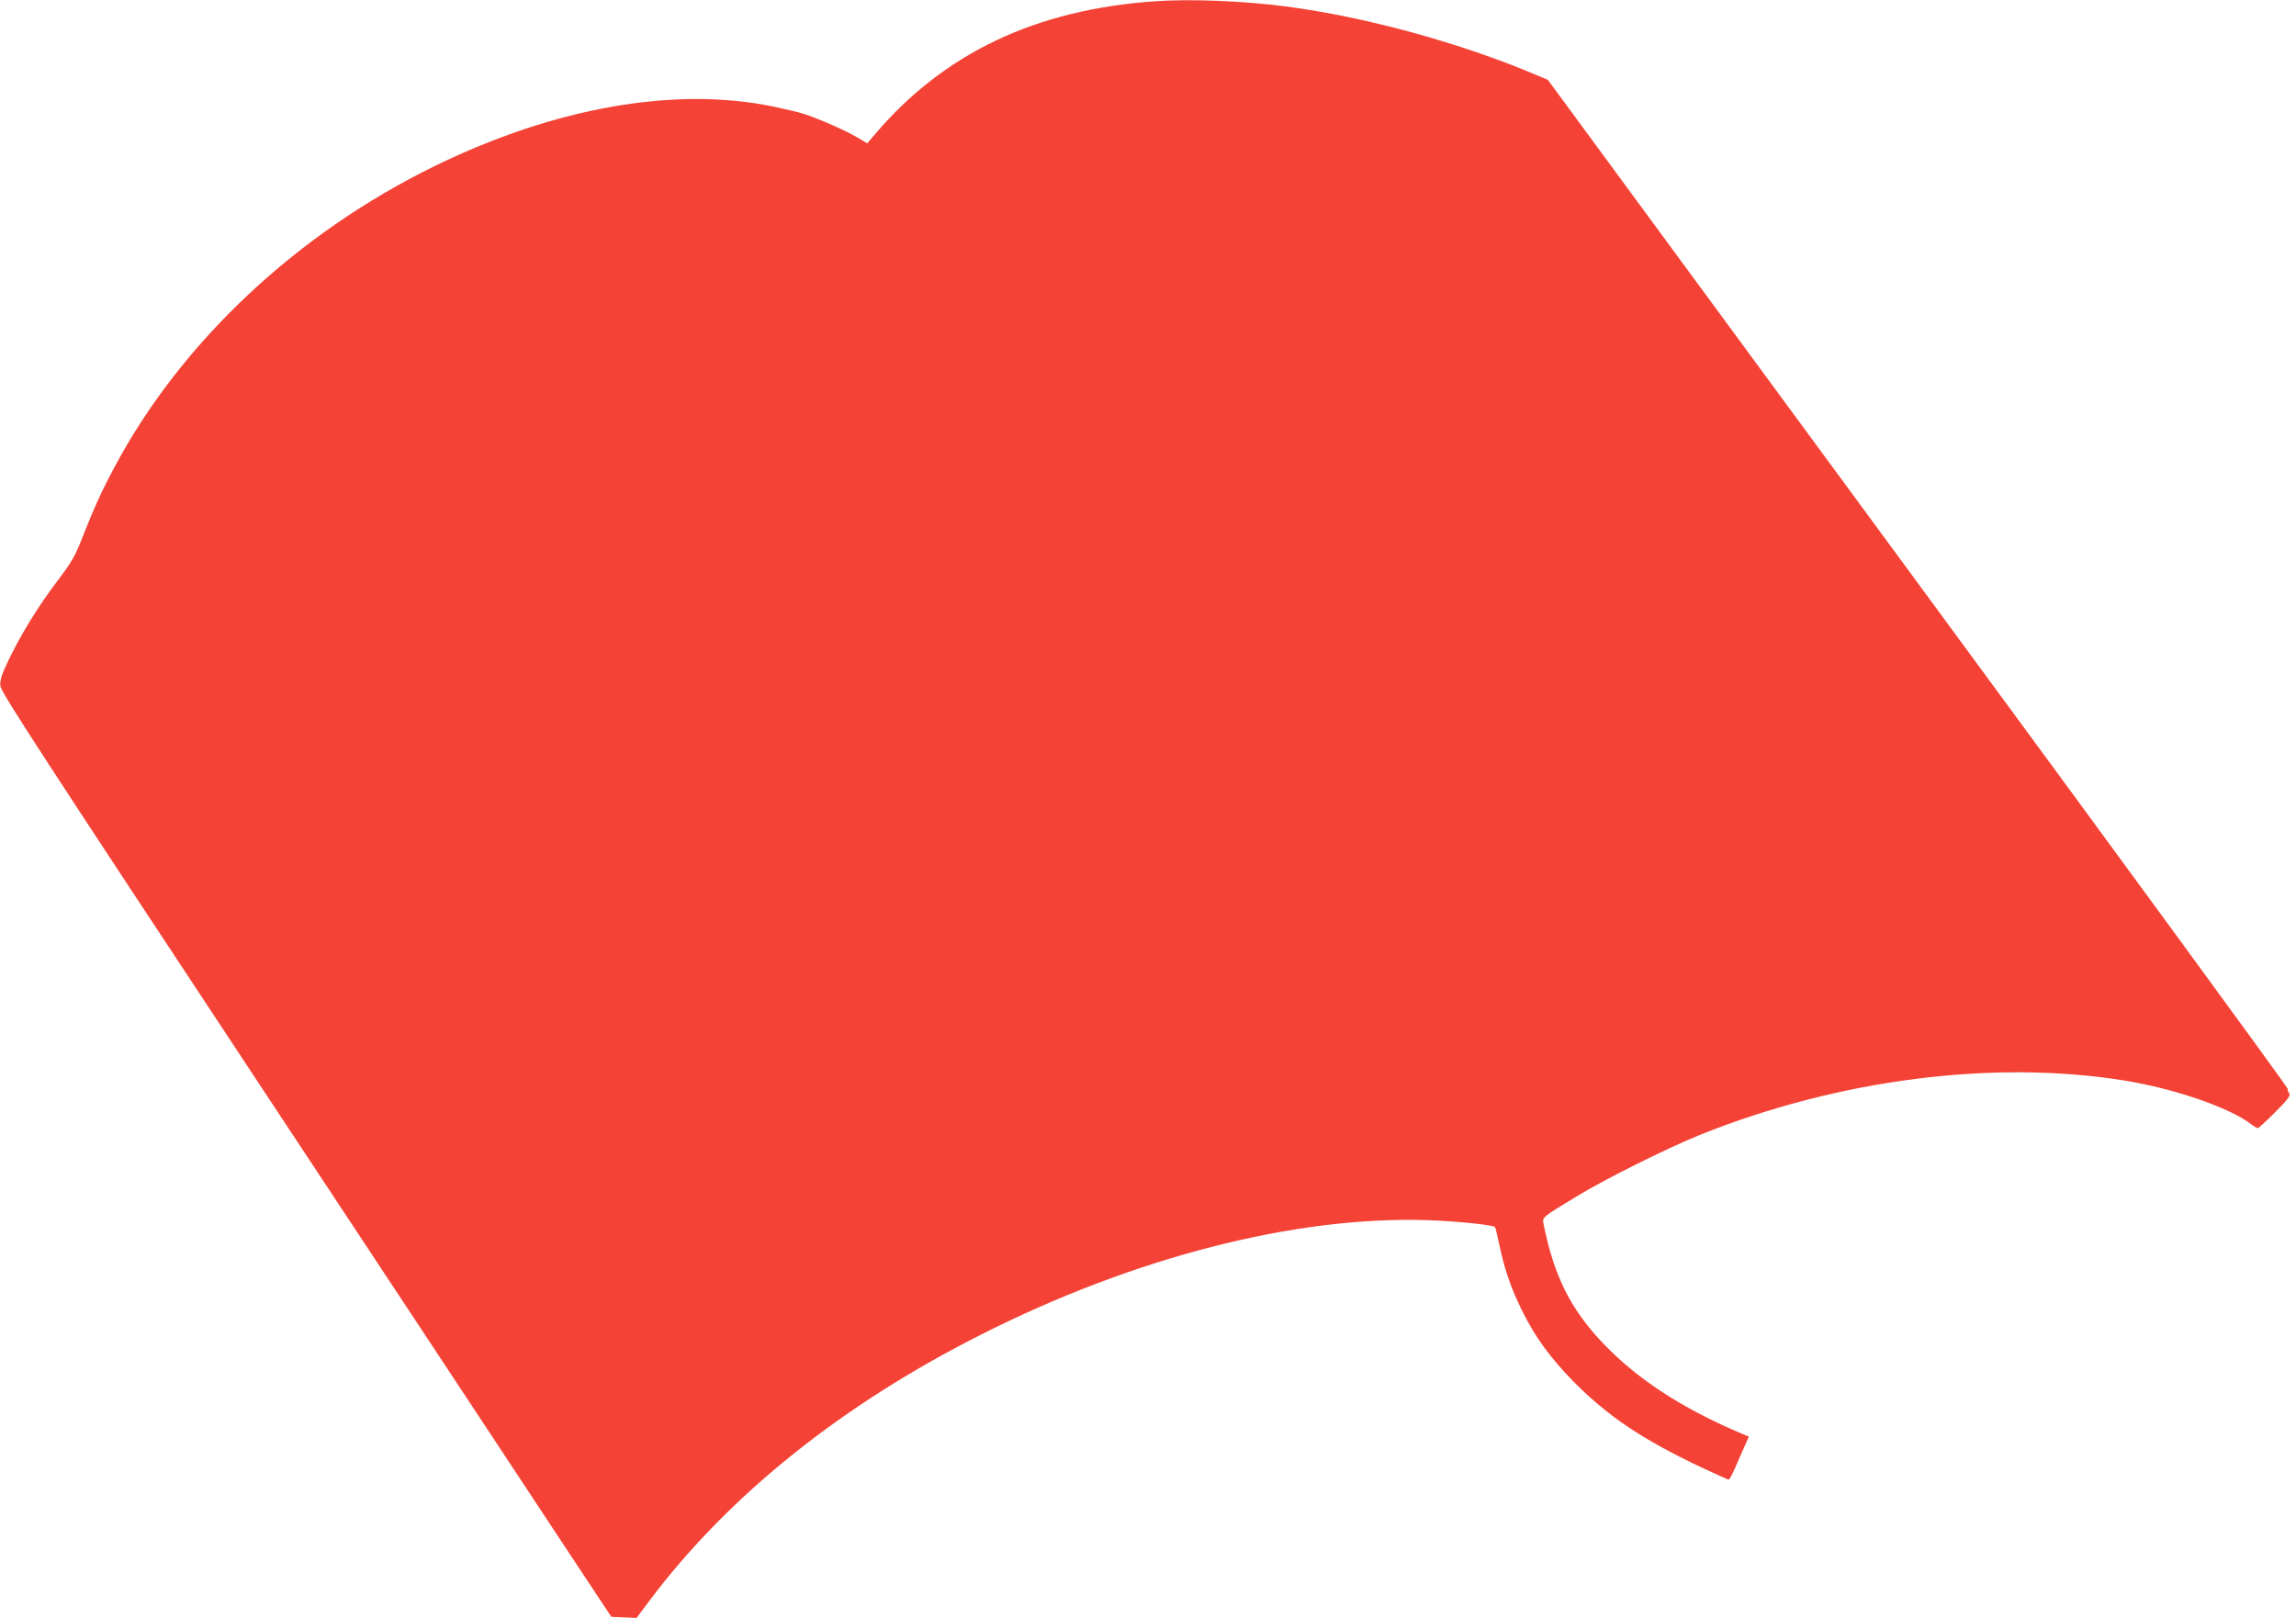 <?xml version="1.0" standalone="no"?>
<!DOCTYPE svg PUBLIC "-//W3C//DTD SVG 20010904//EN"
 "http://www.w3.org/TR/2001/REC-SVG-20010904/DTD/svg10.dtd">
<svg version="1.0" xmlns="http://www.w3.org/2000/svg"
 width="1280pt" height="902pt" viewBox="0 0 1280 902"
 preserveAspectRatio="xMidYMid meet">
<g transform="translate(0,902) scale(0.1,-0.1)"
fill="#f44336" stroke="none">
<path d="M6440 9013 c-667 -46 -1180 -290 -1565 -745 l-40 -47 -58 34 c-61 37
-208 101 -292 129 -27 9 -104 27 -170 41 -548 115 -1220 -3 -1890 -330 -770
-376 -1416 -983 -1787 -1680 -72 -134 -116 -232 -178 -390 -40 -103 -59 -137
-137 -240 -108 -142 -206 -301 -275 -445 -40 -84 -49 -112 -46 -145 3 -34 232
-386 1457 -2240 800 -1210 1565 -2369 1701 -2575 l248 -375 70 -3 71 -3 77
103 c439 582 1067 1085 1844 1477 850 430 1747 660 2480 638 163 -5 373 -26
385 -39 2 -2 13 -47 24 -100 28 -133 62 -234 125 -363 73 -149 160 -268 291
-401 191 -192 377 -317 702 -472 84 -39 156 -72 160 -72 4 0 20 28 35 63 15
34 38 88 52 119 l26 58 -53 22 c-323 138 -569 299 -757 495 -184 192 -277 379
-335 669 -7 38 -9 36 186 154 164 100 507 270 690 344 770 308 1634 419 2364
301 274 -44 582 -150 702 -241 17 -13 35 -24 40 -24 5 0 48 40 97 89 68 68 87
93 79 103 -6 7 -10 20 -10 28 0 9 -928 1278 -2062 2820 l-2062 2805 -67 28
c-416 177 -953 324 -1393 381 -237 31 -533 43 -729 29z"/>
</g>
</svg>
